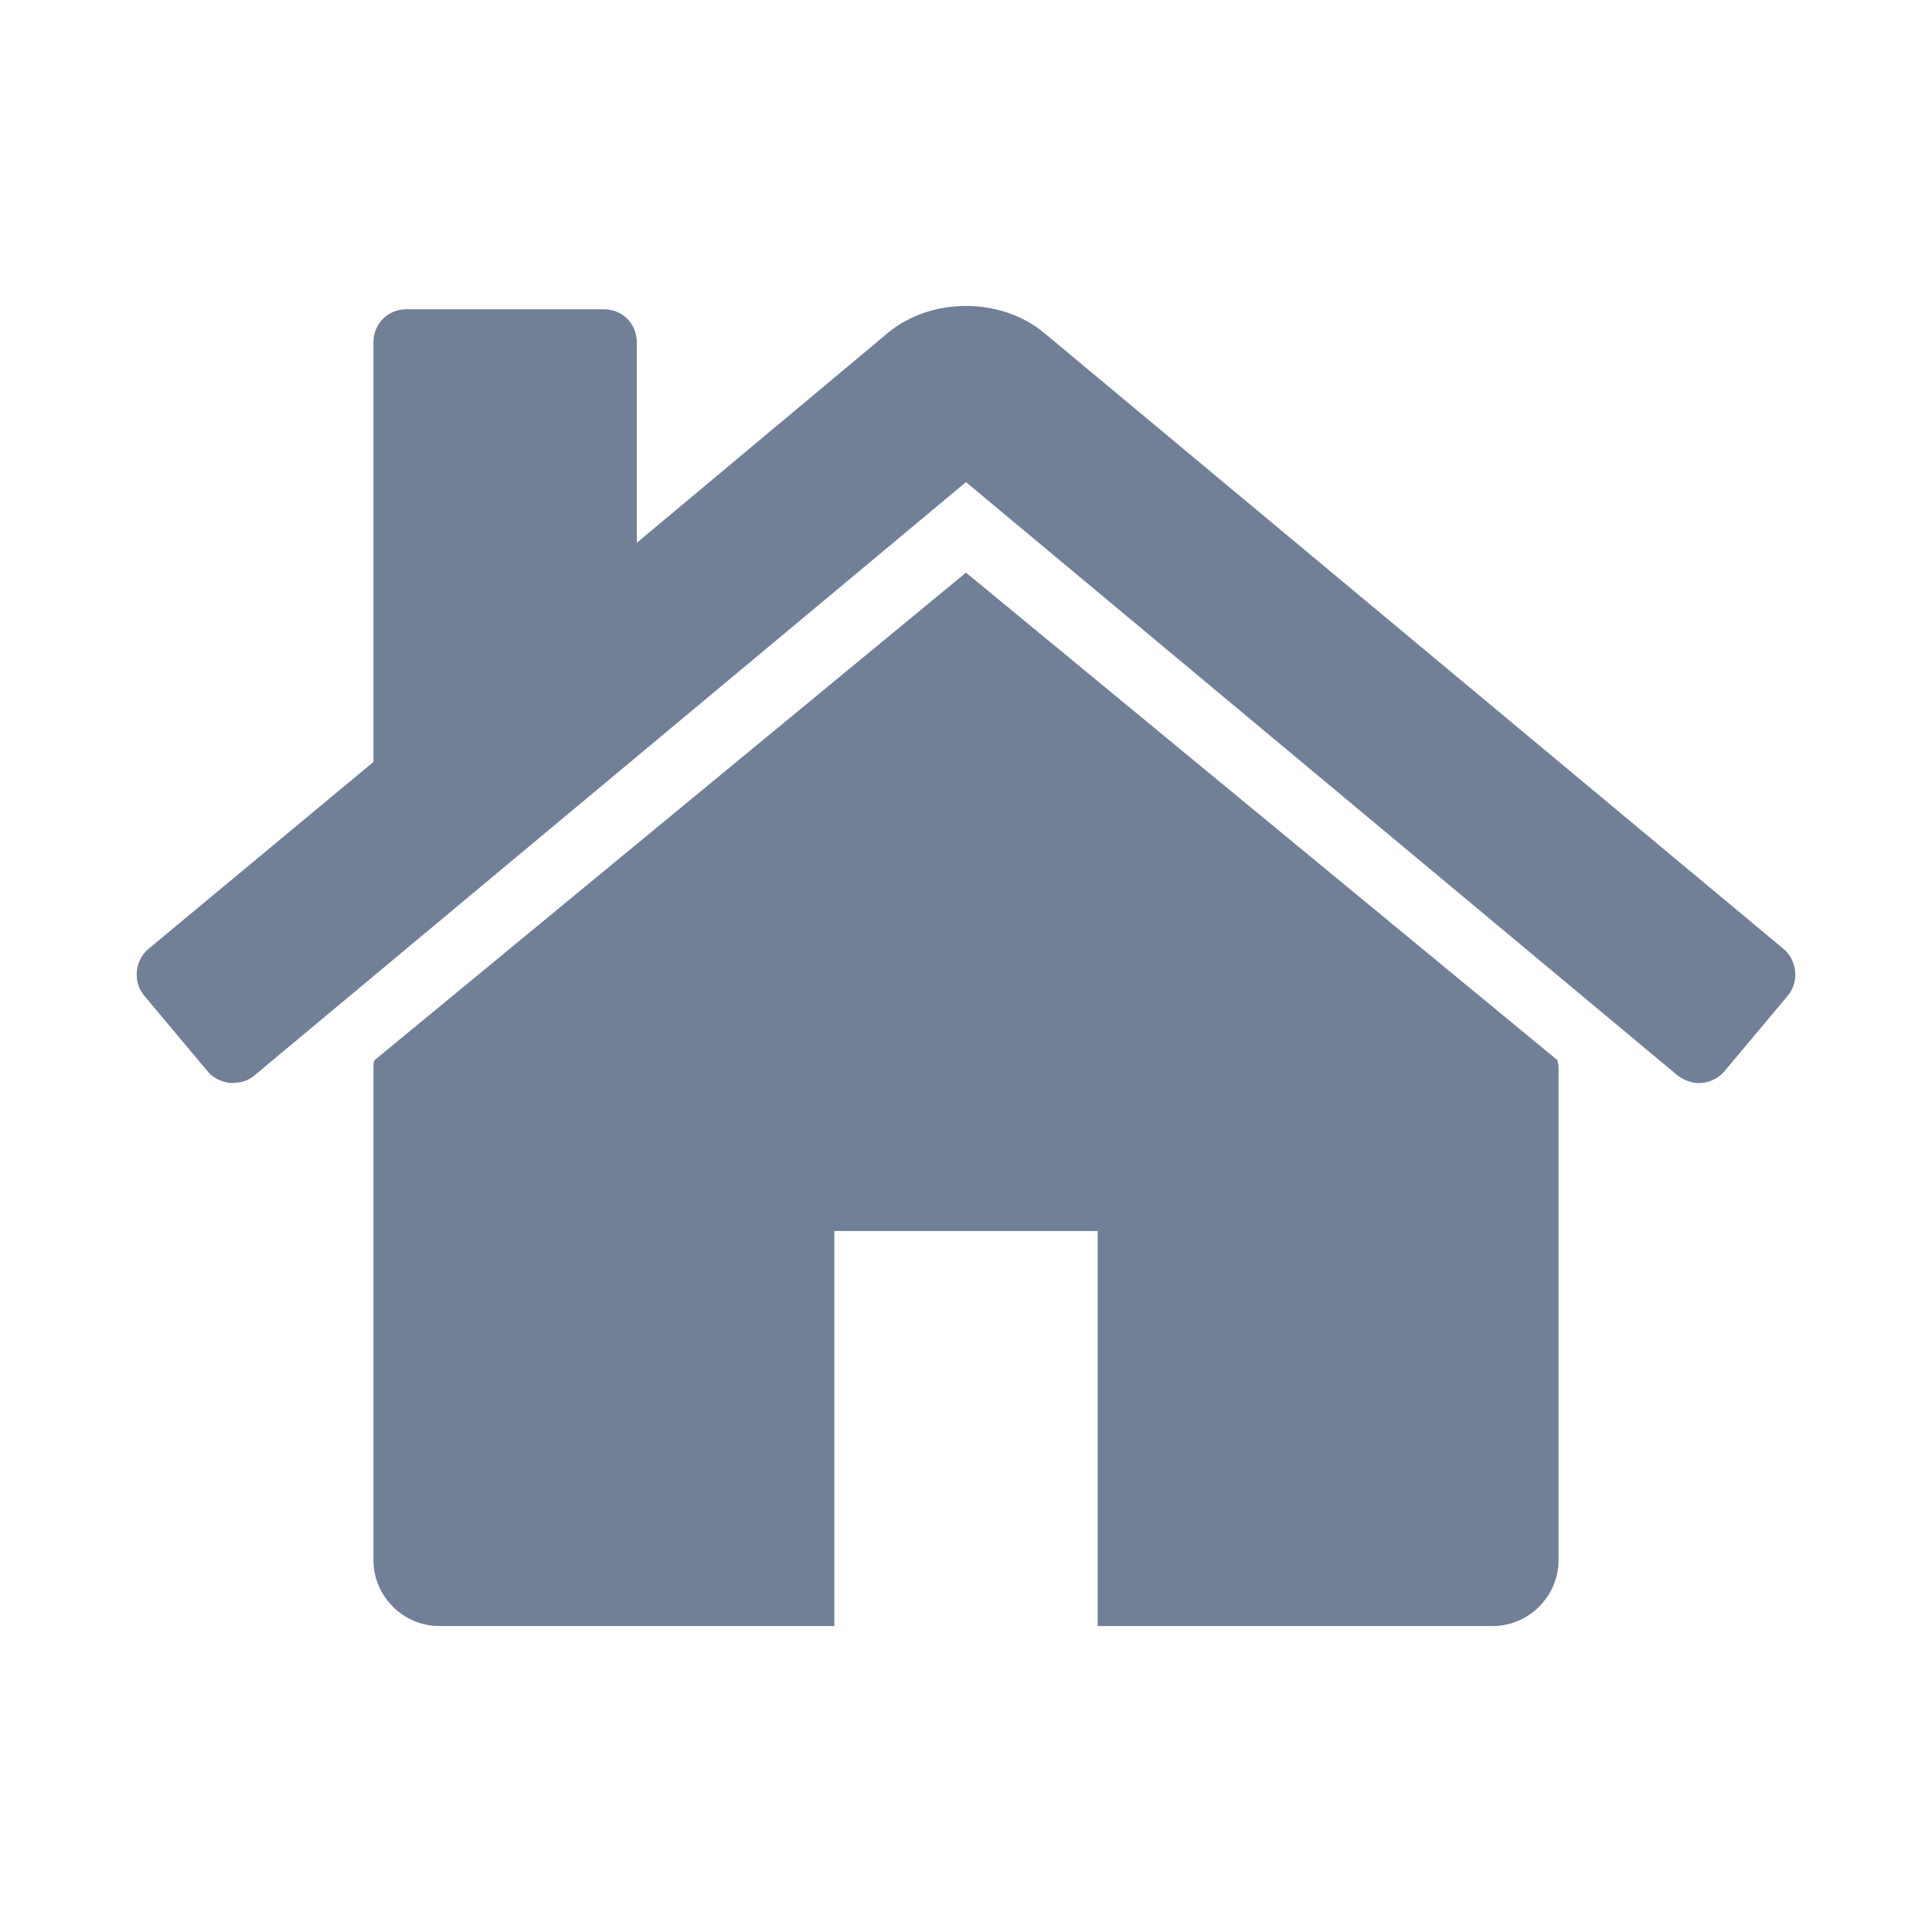 <?xml version="1.0" encoding="UTF-8"?>
<svg xmlns="http://www.w3.org/2000/svg" viewBox="0 0 256 256">
  <path d="m49.484,141.307v65.43c0,4.771,3.953,8.724,8.724,8.724h52.344s0-52.344,0-52.344h34.896v52.344s52.344,0,52.344,0c4.771,0,8.724-3.953,8.724-8.724v-65.43c0-.273-.136-.545-.136-.818l-78.379-64.612-78.379,64.612c-.136.273-.136.545-.136.818h-.001Zm-30.398-9.405l8.451,10.087c.681.818,1.772,1.363,2.862,1.5h.409c1.09,0,2.045-.273,2.862-.954L128,63.883l94.328,78.652c.954.681,2.045,1.09,3.271.954,1.09-.136,2.181-.681,2.862-1.5l8.451-10.087c1.5-1.772,1.227-4.635-.545-6.134l-98.008-81.651c-5.725-4.771-14.994-4.771-20.719,0l-33.26,27.808v-26.581c0-2.454-1.908-4.362-4.362-4.362h-26.172c-2.454,0-4.362,1.908-4.362,4.362v55.615s-29.852,24.809-29.852,24.809c-1.772,1.5-2.045,4.362-.545,6.134v0Z" fill="#718096"/>
</svg>
